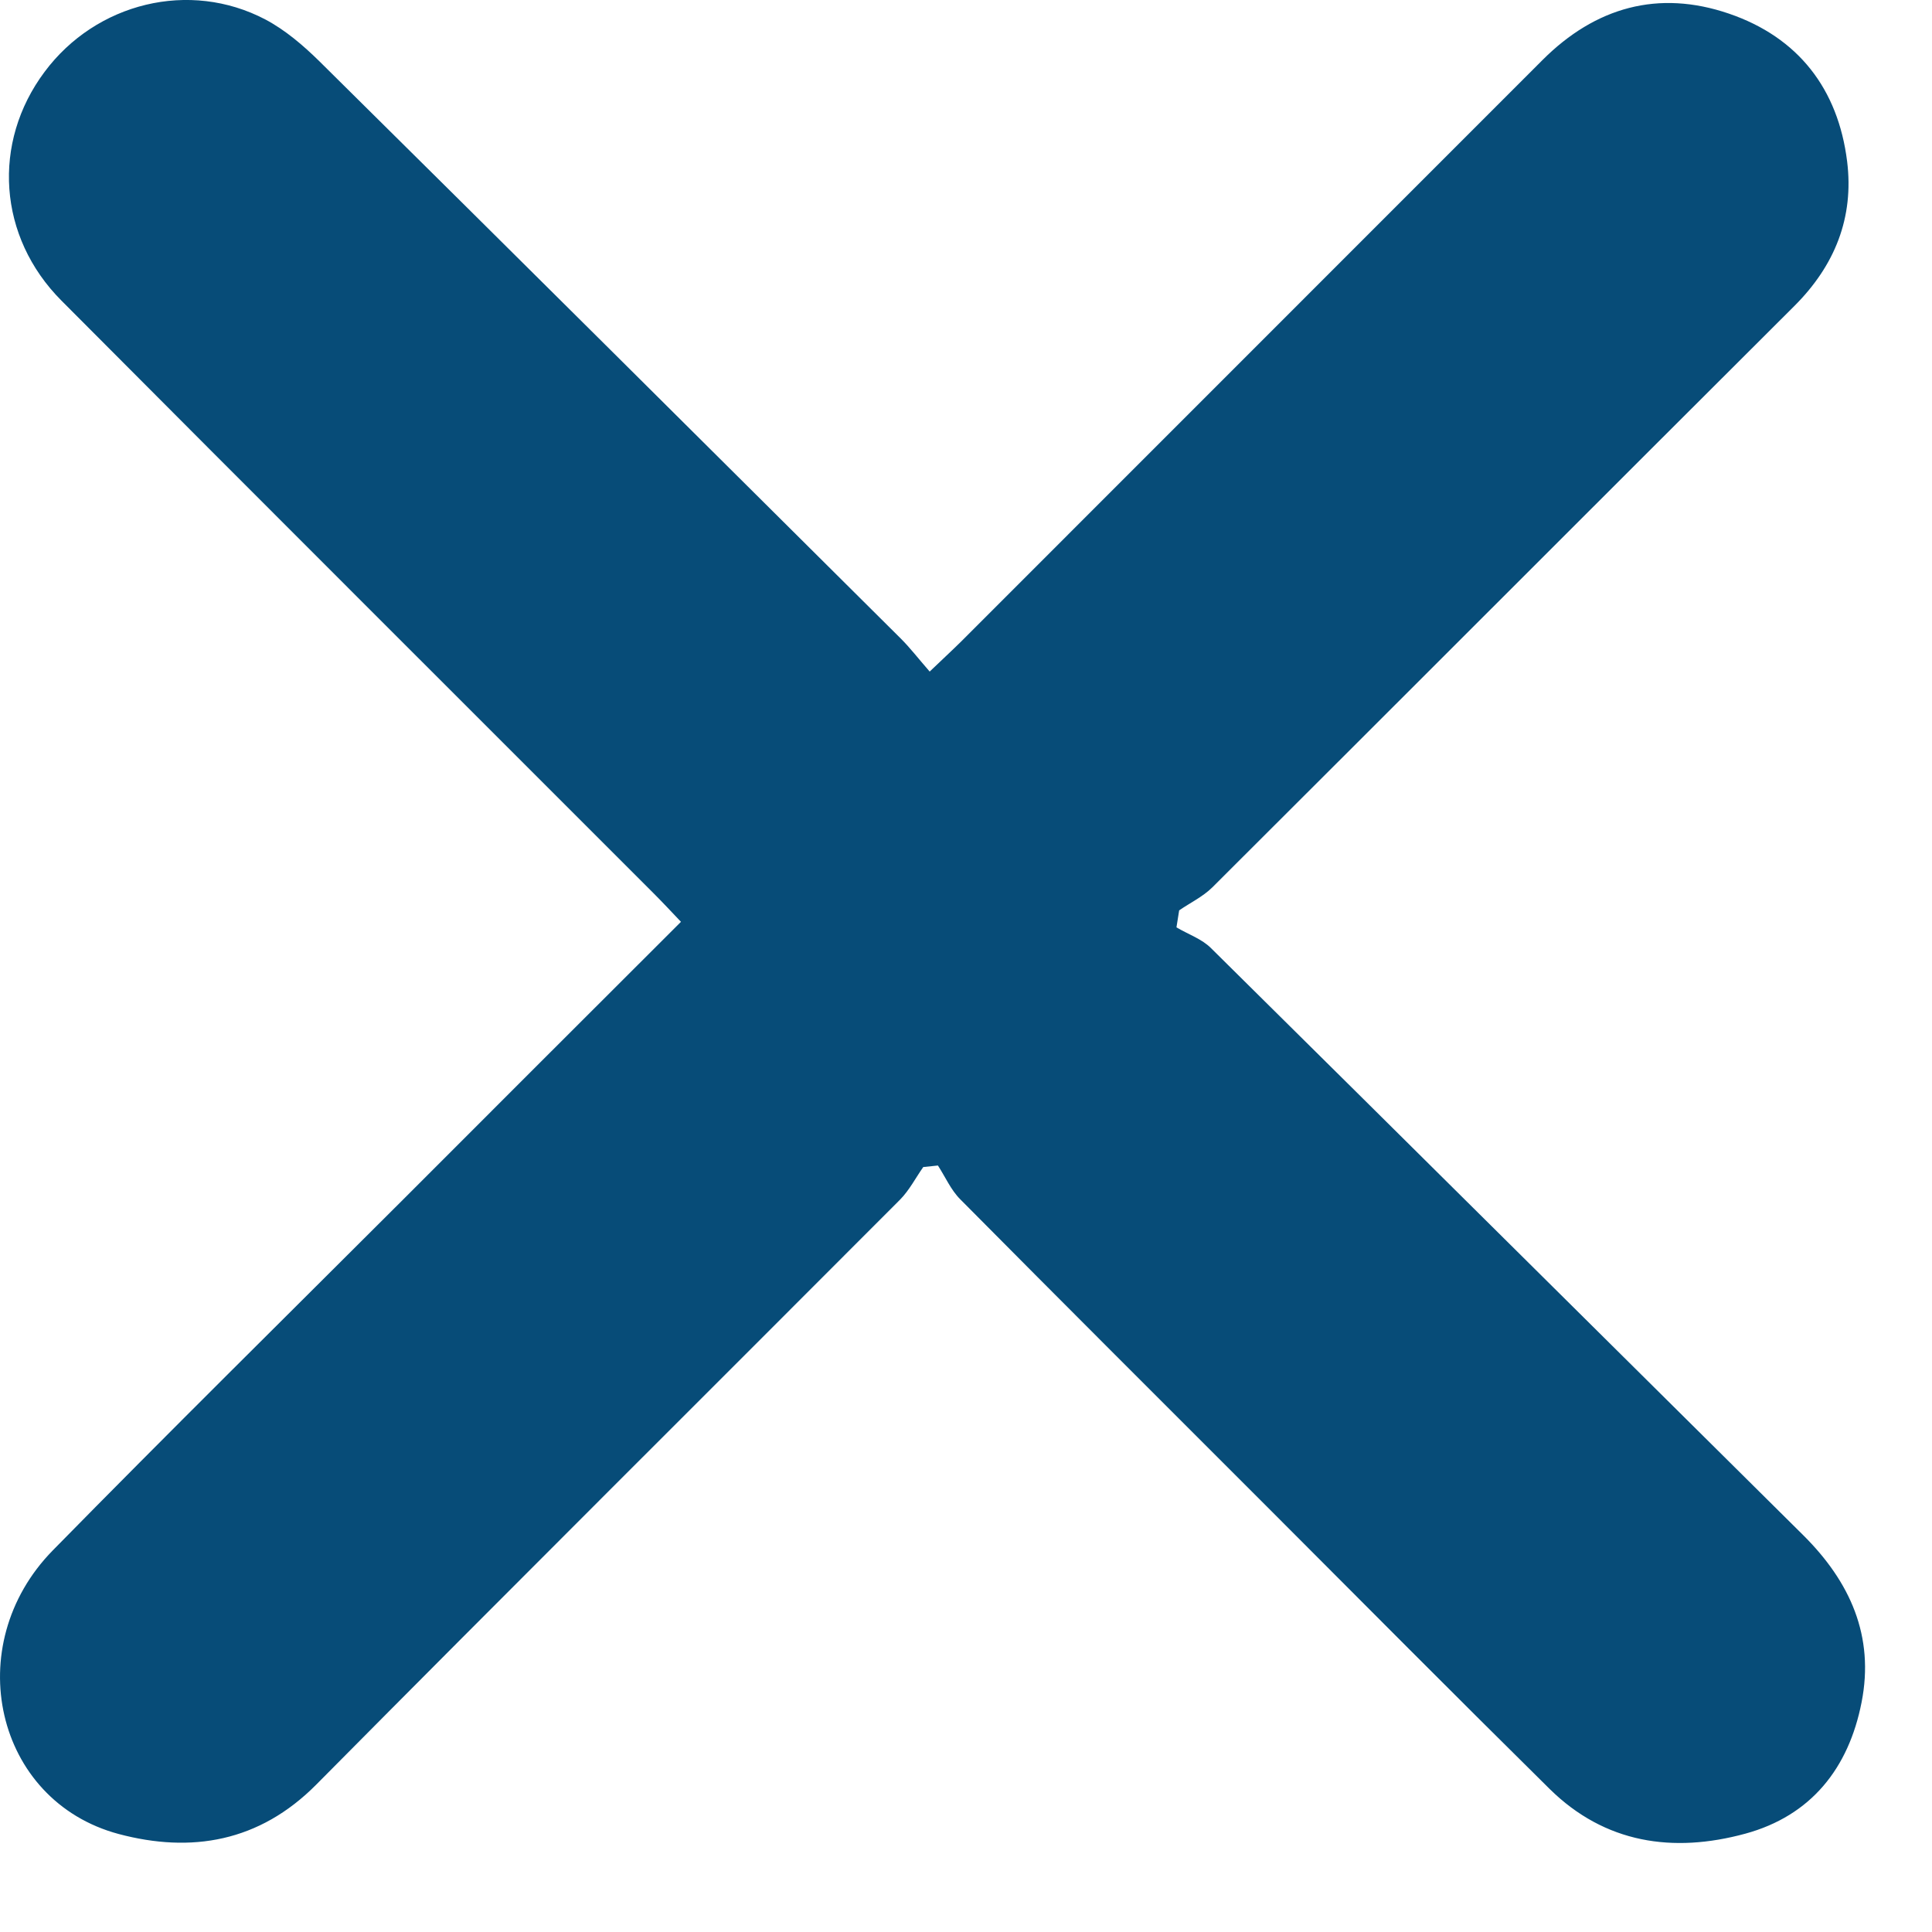 <?xml version="1.0" encoding="UTF-8"?>
<svg xmlns="http://www.w3.org/2000/svg" width="15" height="15" viewBox="0 0 15 15" fill="none">
  <path d="M7.168 9.061C7.109 9.145 7.06 9.241 6.988 9.314C5.477 10.829 3.961 12.336 2.456 13.855C2.013 14.302 1.484 14.389 0.921 14.239C-0.039 13.982 -0.314 12.775 0.41 12.037C1.307 11.123 2.22 10.222 3.126 9.317C3.838 8.604 4.551 7.892 5.287 7.157C5.211 7.077 5.143 7.004 5.073 6.934C3.541 5.401 2.007 3.871 0.478 2.335C-0.017 1.839 -0.064 1.107 0.346 0.558C0.746 0.021 1.471 -0.158 2.06 0.151C2.215 0.233 2.355 0.353 2.481 0.477C3.988 1.968 5.491 3.463 6.994 4.958C7.067 5.031 7.13 5.113 7.218 5.214C7.315 5.121 7.389 5.053 7.46 4.983C8.965 3.477 10.471 1.971 11.976 0.466C12.386 0.056 12.875 -0.082 13.424 0.106C13.962 0.29 14.271 0.691 14.341 1.253C14.395 1.689 14.246 2.062 13.931 2.376C12.424 3.879 10.92 5.386 9.412 6.89C9.339 6.962 9.241 7.009 9.155 7.068C9.148 7.112 9.141 7.156 9.134 7.2C9.225 7.254 9.332 7.29 9.403 7.362C10.937 8.879 12.467 10.4 13.999 11.918C14.364 12.28 14.555 12.703 14.453 13.218C14.353 13.728 14.061 14.098 13.549 14.237C12.99 14.389 12.461 14.313 12.031 13.889C11.3 13.167 10.576 12.438 9.851 11.712C9.051 10.912 8.251 10.114 7.455 9.311C7.383 9.239 7.339 9.137 7.282 9.049C7.244 9.053 7.205 9.057 7.167 9.061H7.168Z" fill="#074C78"></path>
</svg>

